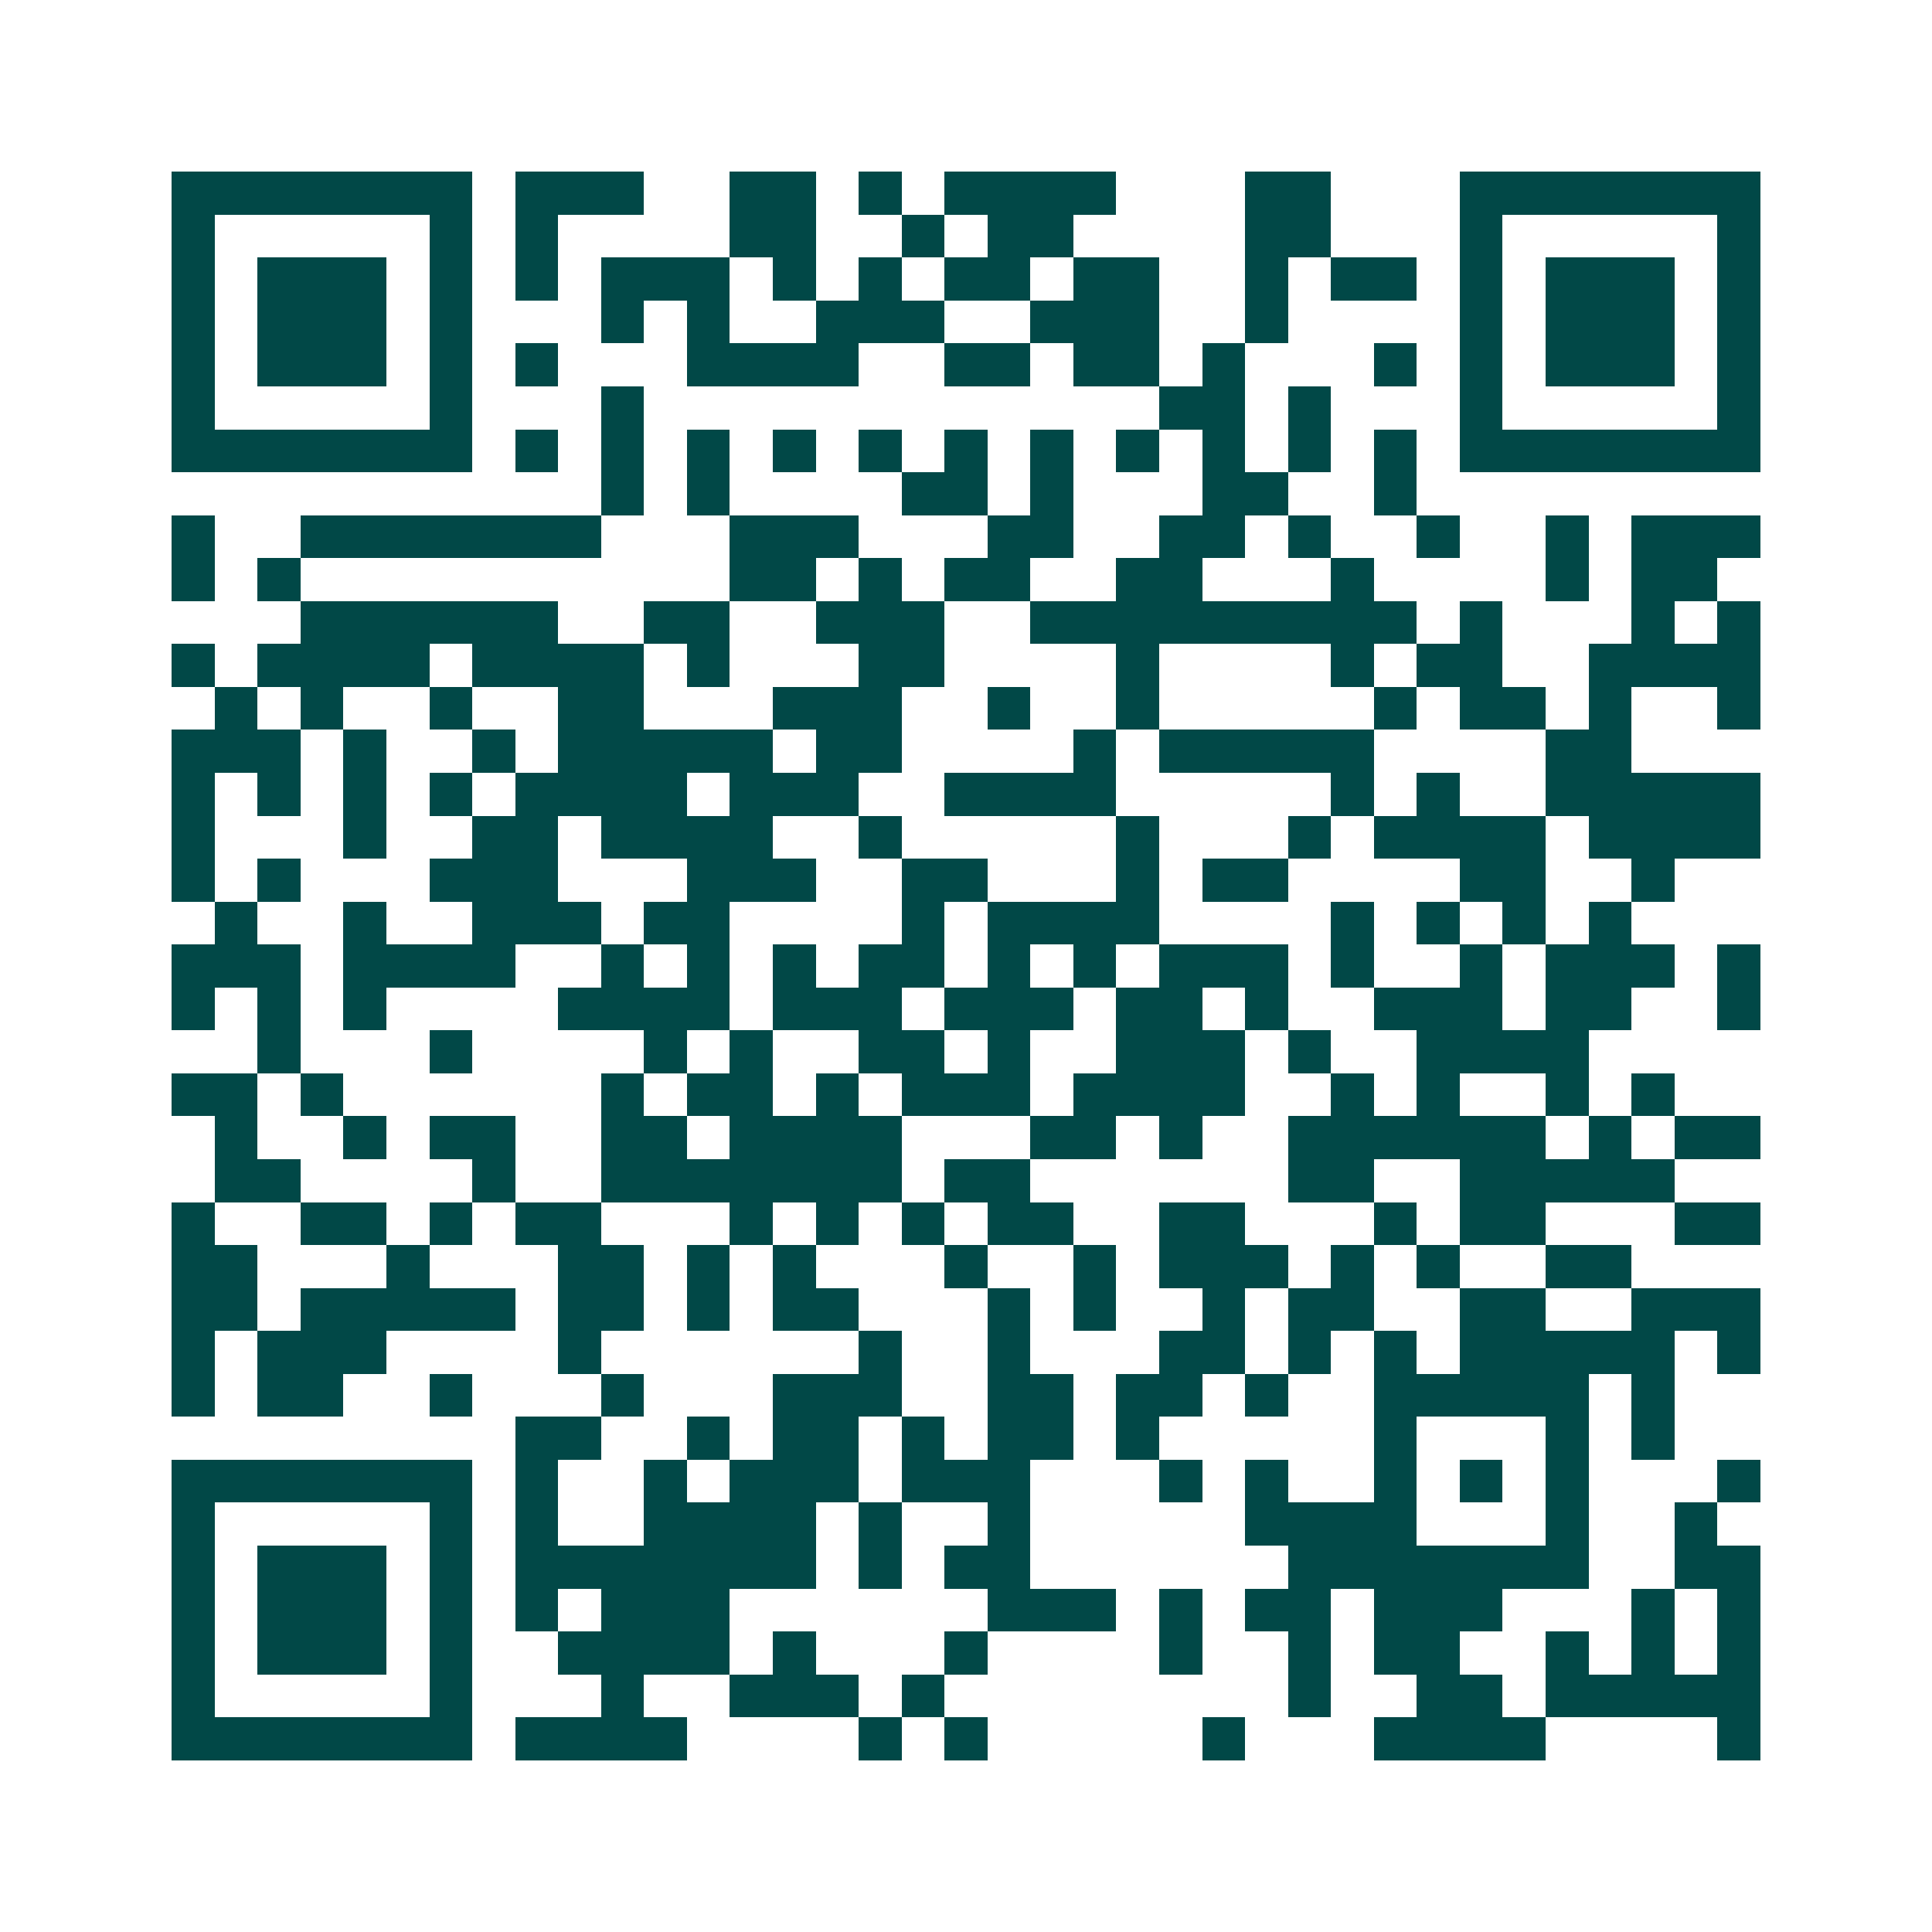 <svg xmlns="http://www.w3.org/2000/svg" width="200" height="200" viewBox="0 0 45 45" shape-rendering="crispEdges"><path fill="#ffffff" d="M0 0h45v45H0z"/><path stroke="#014847" d="M4 4.5h7m1 0h3m2 0h2m1 0h1m1 0h4m3 0h2m3 0h7M4 5.5h1m5 0h1m1 0h1m4 0h2m2 0h1m1 0h2m4 0h2m3 0h1m5 0h1M4 6.5h1m1 0h3m1 0h1m1 0h1m1 0h3m1 0h1m1 0h1m1 0h2m1 0h2m2 0h1m1 0h2m1 0h1m1 0h3m1 0h1M4 7.5h1m1 0h3m1 0h1m3 0h1m1 0h1m2 0h3m2 0h3m2 0h1m4 0h1m1 0h3m1 0h1M4 8.5h1m1 0h3m1 0h1m1 0h1m3 0h4m2 0h2m1 0h2m1 0h1m3 0h1m1 0h1m1 0h3m1 0h1M4 9.5h1m5 0h1m3 0h1m12 0h2m1 0h1m3 0h1m5 0h1M4 10.5h7m1 0h1m1 0h1m1 0h1m1 0h1m1 0h1m1 0h1m1 0h1m1 0h1m1 0h1m1 0h1m1 0h1m1 0h7M14 11.5h1m1 0h1m4 0h2m1 0h1m3 0h2m2 0h1M4 12.5h1m2 0h7m3 0h3m3 0h2m2 0h2m1 0h1m2 0h1m2 0h1m1 0h3M4 13.5h1m1 0h1m10 0h2m1 0h1m1 0h2m2 0h2m3 0h1m4 0h1m1 0h2M7 14.5h6m2 0h2m2 0h3m2 0h9m1 0h1m3 0h1m1 0h1M4 15.5h1m1 0h4m1 0h4m1 0h1m3 0h2m4 0h1m4 0h1m1 0h2m2 0h4M5 16.5h1m1 0h1m2 0h1m2 0h2m3 0h3m2 0h1m2 0h1m5 0h1m1 0h2m1 0h1m2 0h1M4 17.5h3m1 0h1m2 0h1m1 0h5m1 0h2m4 0h1m1 0h5m4 0h2M4 18.5h1m1 0h1m1 0h1m1 0h1m1 0h4m1 0h3m2 0h4m5 0h1m1 0h1m2 0h5M4 19.5h1m3 0h1m2 0h2m1 0h4m2 0h1m5 0h1m3 0h1m1 0h4m1 0h4M4 20.5h1m1 0h1m3 0h3m3 0h3m2 0h2m3 0h1m1 0h2m4 0h2m2 0h1M5 21.5h1m2 0h1m2 0h3m1 0h2m4 0h1m1 0h4m4 0h1m1 0h1m1 0h1m1 0h1M4 22.5h3m1 0h4m2 0h1m1 0h1m1 0h1m1 0h2m1 0h1m1 0h1m1 0h3m1 0h1m2 0h1m1 0h3m1 0h1M4 23.5h1m1 0h1m1 0h1m4 0h4m1 0h3m1 0h3m1 0h2m1 0h1m2 0h3m1 0h2m2 0h1M6 24.5h1m3 0h1m4 0h1m1 0h1m2 0h2m1 0h1m2 0h3m1 0h1m2 0h4M4 25.5h2m1 0h1m6 0h1m1 0h2m1 0h1m1 0h3m1 0h4m2 0h1m1 0h1m2 0h1m1 0h1M5 26.5h1m2 0h1m1 0h2m2 0h2m1 0h4m3 0h2m1 0h1m2 0h6m1 0h1m1 0h2M5 27.5h2m4 0h1m2 0h7m1 0h2m6 0h2m2 0h5M4 28.5h1m2 0h2m1 0h1m1 0h2m3 0h1m1 0h1m1 0h1m1 0h2m2 0h2m3 0h1m1 0h2m3 0h2M4 29.5h2m3 0h1m3 0h2m1 0h1m1 0h1m3 0h1m2 0h1m1 0h3m1 0h1m1 0h1m2 0h2M4 30.5h2m1 0h5m1 0h2m1 0h1m1 0h2m3 0h1m1 0h1m2 0h1m1 0h2m2 0h2m2 0h3M4 31.5h1m1 0h3m4 0h1m6 0h1m2 0h1m3 0h2m1 0h1m1 0h1m1 0h5m1 0h1M4 32.5h1m1 0h2m2 0h1m3 0h1m3 0h3m2 0h2m1 0h2m1 0h1m2 0h5m1 0h1M12 33.5h2m2 0h1m1 0h2m1 0h1m1 0h2m1 0h1m5 0h1m3 0h1m1 0h1M4 34.5h7m1 0h1m2 0h1m1 0h3m1 0h3m3 0h1m1 0h1m2 0h1m1 0h1m1 0h1m3 0h1M4 35.5h1m5 0h1m1 0h1m2 0h4m1 0h1m2 0h1m5 0h4m3 0h1m2 0h1M4 36.5h1m1 0h3m1 0h1m1 0h7m1 0h1m1 0h2m6 0h7m2 0h2M4 37.5h1m1 0h3m1 0h1m1 0h1m1 0h3m6 0h3m1 0h1m1 0h2m1 0h3m3 0h1m1 0h1M4 38.5h1m1 0h3m1 0h1m2 0h4m1 0h1m3 0h1m4 0h1m2 0h1m1 0h2m2 0h1m1 0h1m1 0h1M4 39.5h1m5 0h1m3 0h1m2 0h3m1 0h1m8 0h1m2 0h2m1 0h5M4 40.5h7m1 0h4m4 0h1m1 0h1m5 0h1m3 0h4m4 0h1"/></svg>
